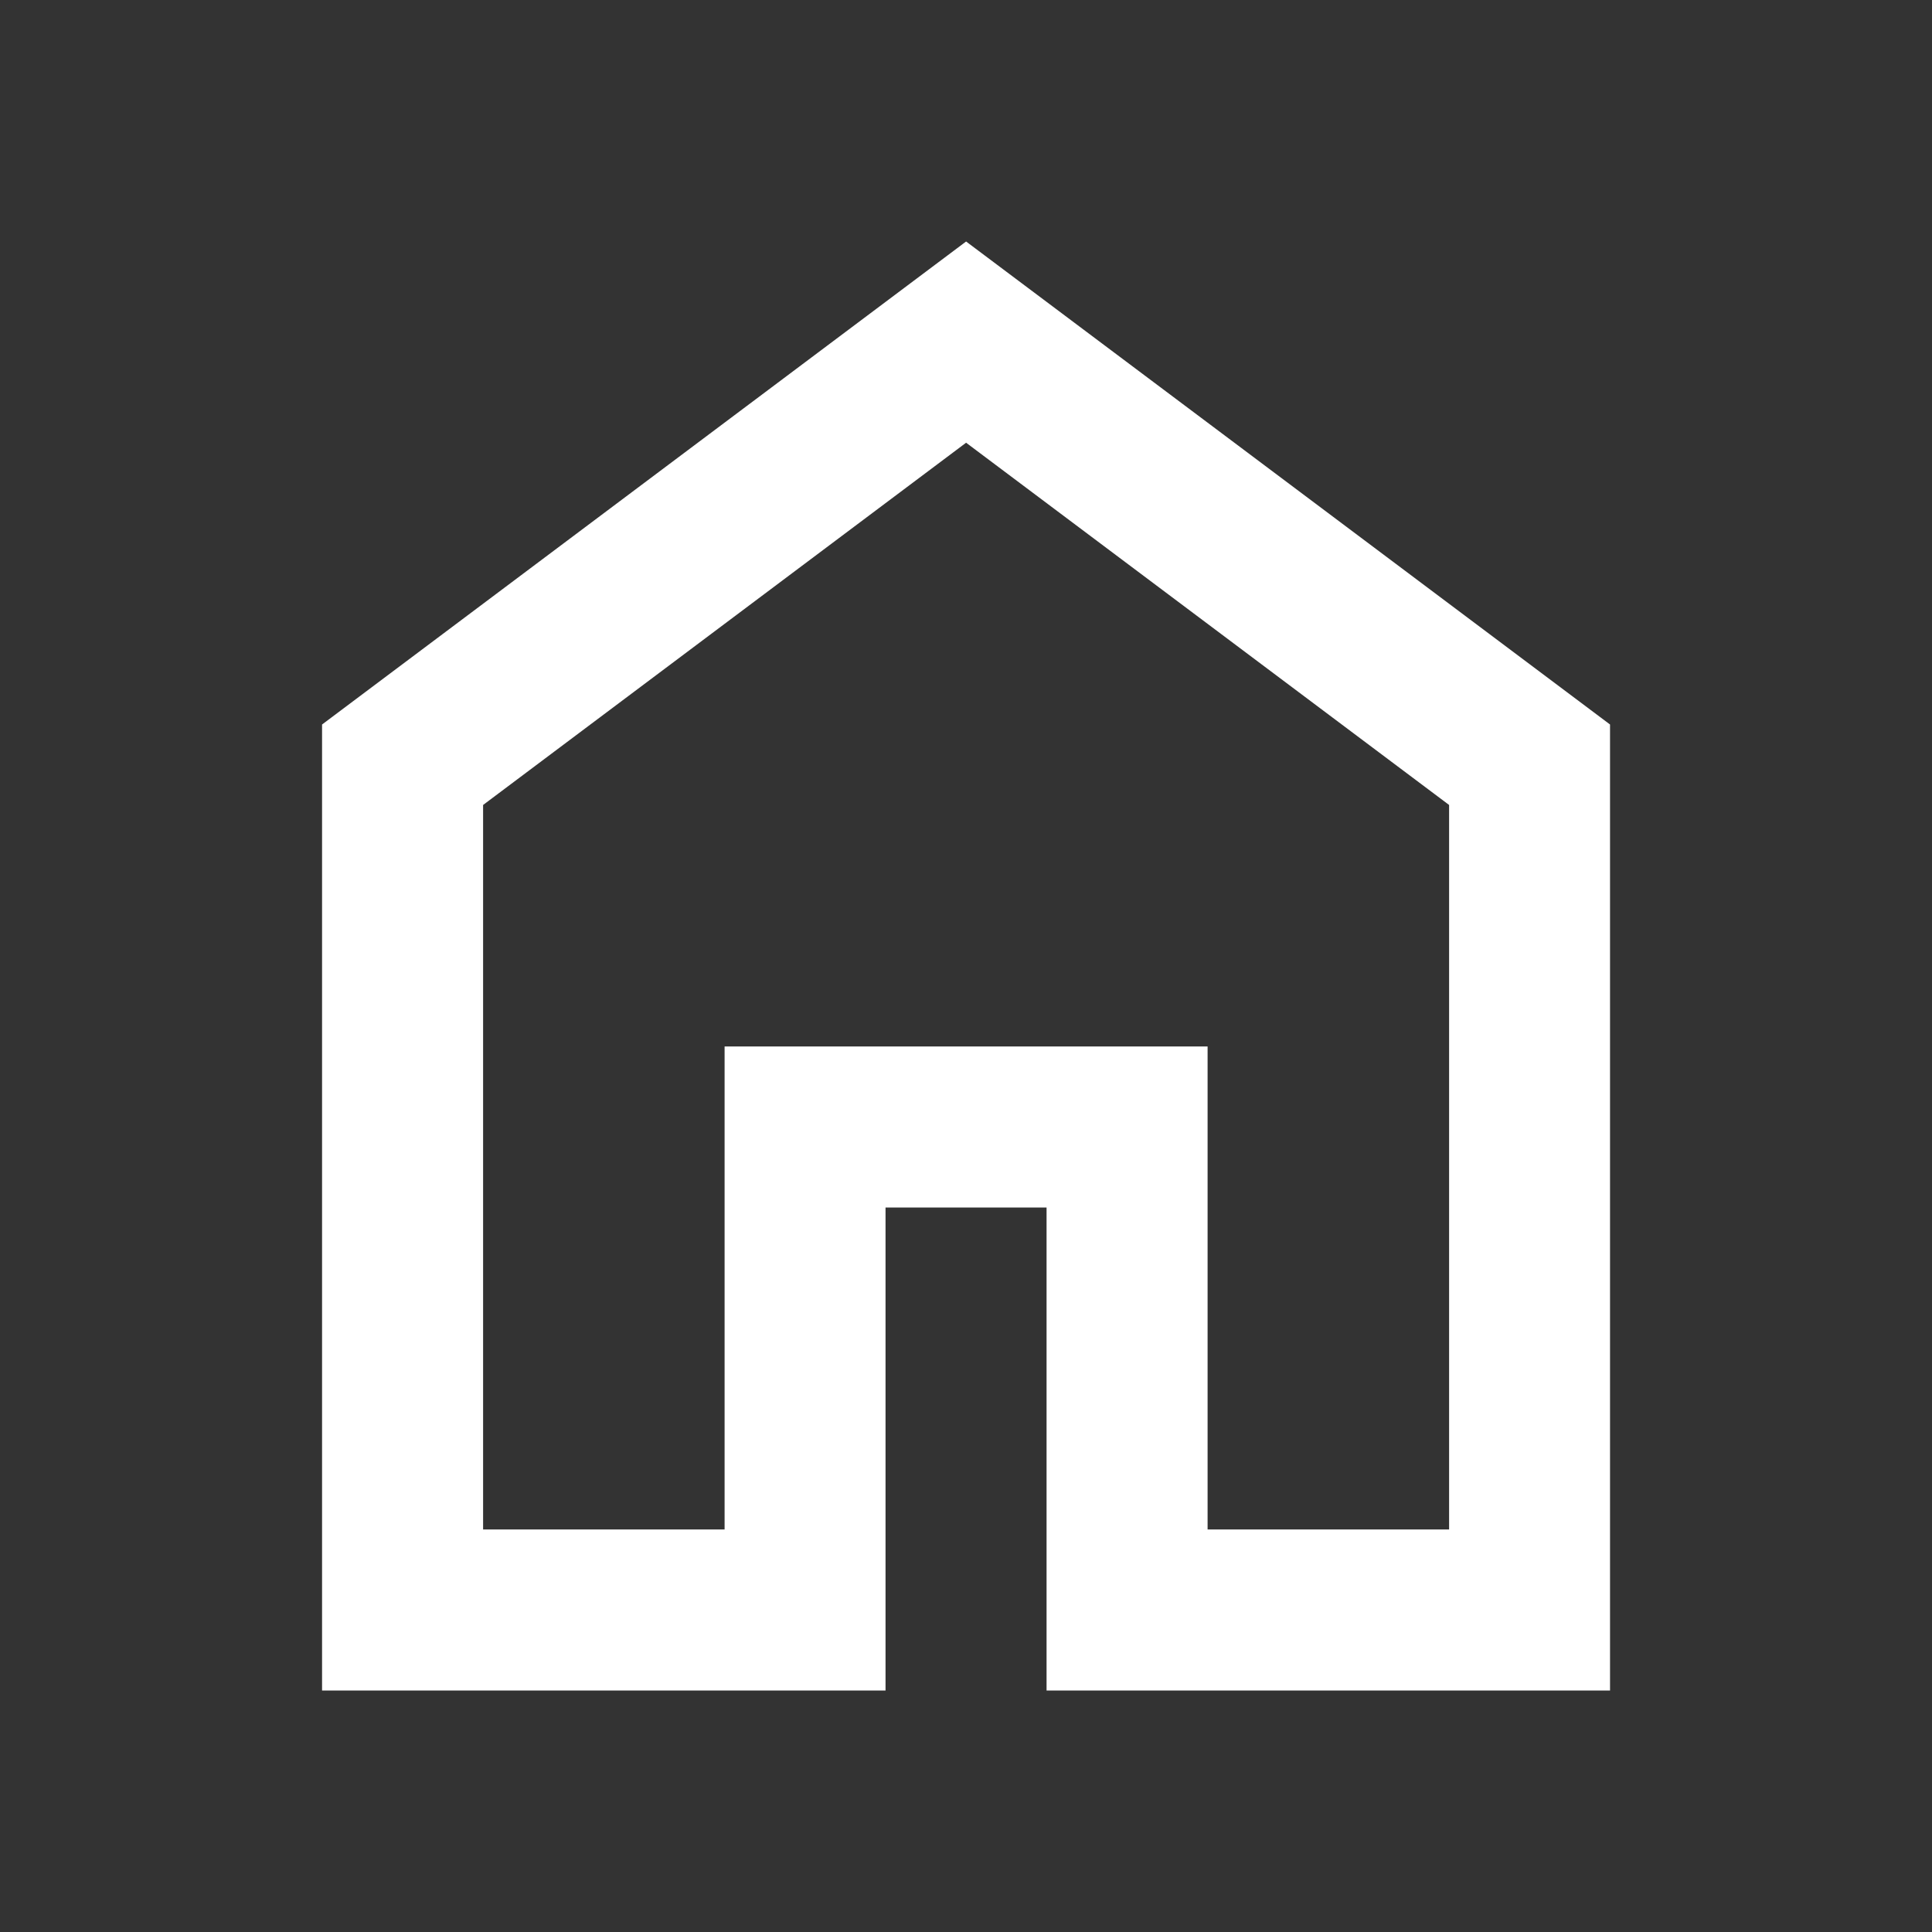 <?xml version="1.0" encoding="UTF-8"?>
<svg xmlns="http://www.w3.org/2000/svg" width="20" height="20" viewBox="0 0 20 20" fill="none">
  <rect x="0" y="0" width="20" height="20" fill="#333333" stroke="none"/>
  <g clip-path="url(#clip0_3563_4605)">
    <mask id="mask0_3563_4605" style="mask-type:alpha" maskUnits="userSpaceOnUse" x="0" y="0" width="20" height="20">
      <rect width="20" height="20" fill="#D9D9D9"></rect>
    </mask>
    <g mask="url(#mask0_3563_4605)">
      <path d="M5.001 15.833H7.501V10.833H12.501V15.833H15.001V8.333L10.001 4.583L5.001 8.333V15.833ZM3.334 17.5V7.5L10.001 2.5L16.667 7.5V17.5H10.834V12.5H9.167V17.5H3.334Z" fill="white"></path>
    </g>
  </g>
  <defs>
    <clipPath id="clip0_3563_4605">
      <rect width="20" height="20" fill="white"></rect>
    </clipPath>
  </defs>
</svg>

